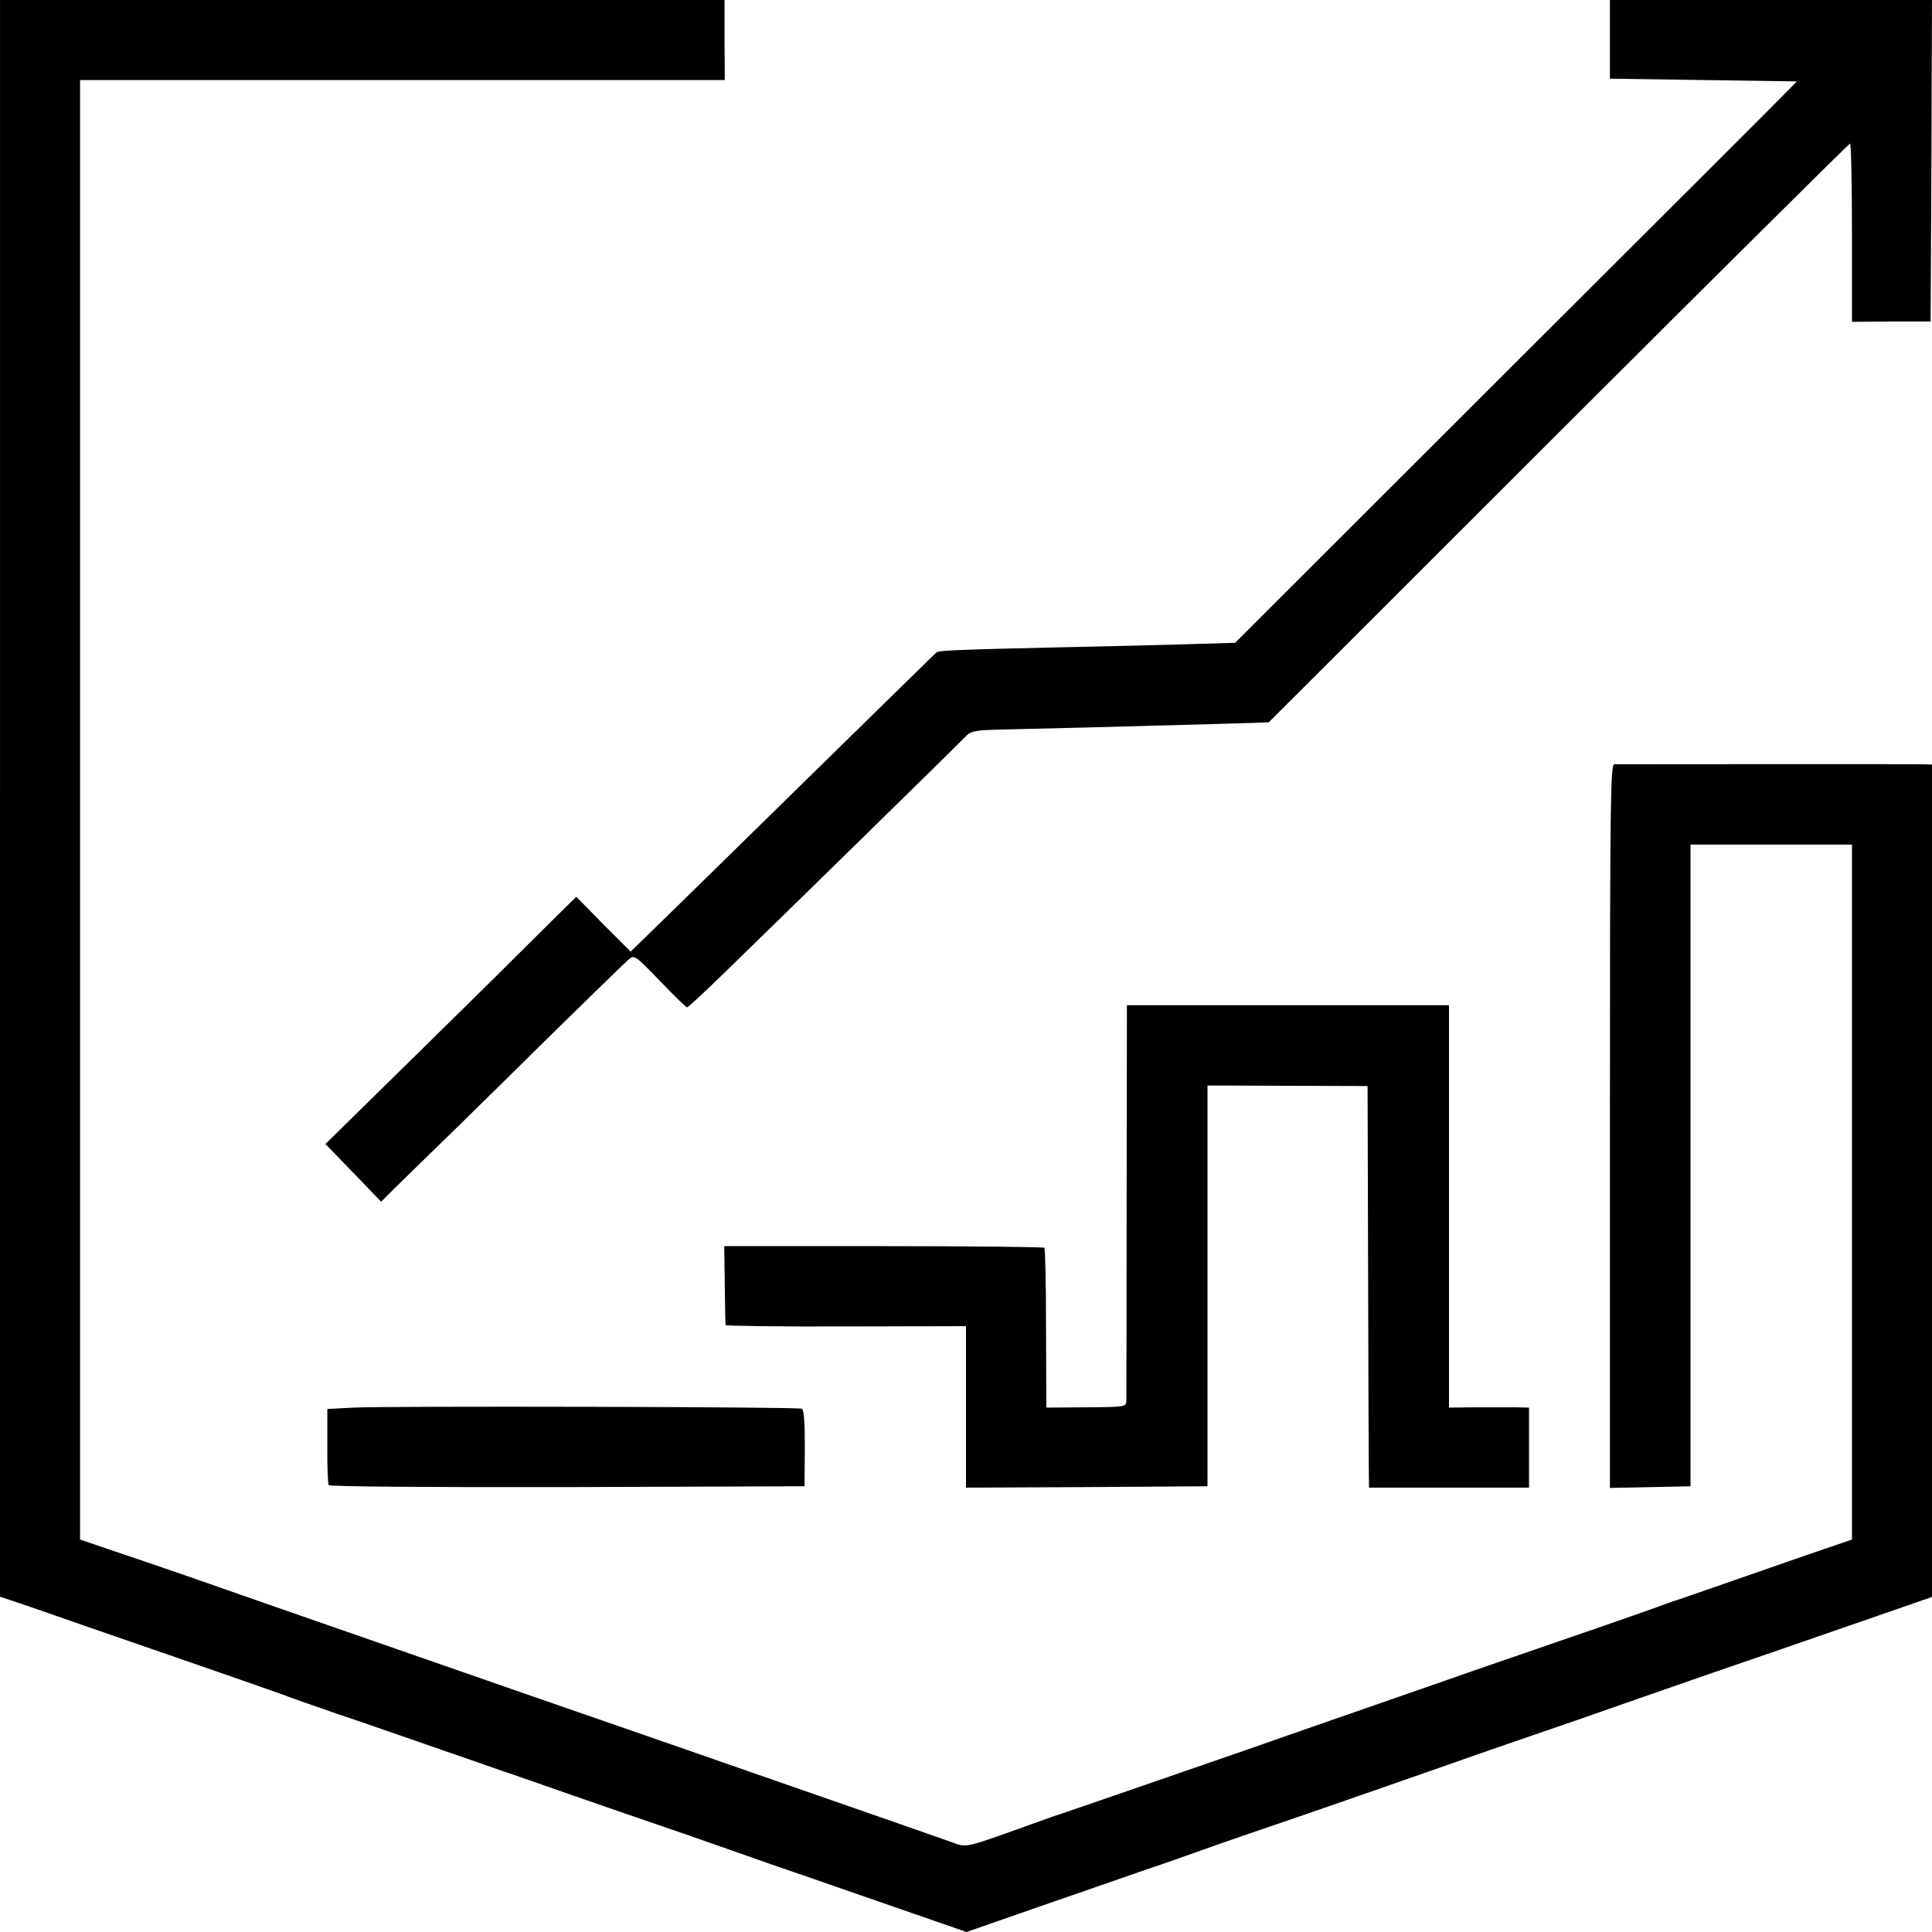 <?xml version="1.0" standalone="no"?>
<!DOCTYPE svg PUBLIC "-//W3C//DTD SVG 20010904//EN"
 "http://www.w3.org/TR/2001/REC-SVG-20010904/DTD/svg10.dtd">
<svg version="1.0" xmlns="http://www.w3.org/2000/svg"
 width="700pt" height="700pt" viewBox="0 0 700 700"
 preserveAspectRatio="xMidYMid meet">
<g transform="translate(0,700) scale(0.1,-0.1)"
fill="#000000" stroke="none">
<path d="M0 4108 l0 -2893 98 -33 c53 -18 147 -51 207 -72 61 -21 243 -84 405
-140 162 -56 304 -106 315 -110 11 -5 99 -36 195 -69 96 -32 267 -92 380 -131
113 -39 216 -75 230 -80 14 -4 124 -43 245 -85 121 -42 245 -85 275 -95 68
-23 169 -58 314 -109 61 -22 185 -65 276 -96 91 -32 254 -88 363 -126 l199
-69 261 91 c144 50 321 111 392 136 72 24 159 55 195 68 36 13 139 49 230 80
189 64 331 114 615 213 110 39 234 82 275 96 41 14 154 53 250 86 96 34 238
83 315 110 77 27 250 87 385 133 135 47 320 111 413 143 l167 58 0 1508 0
1508 -37 1 c-46 1 -1092 0 -1114 0 -14 -1 -16 -123 -16 -1311 l0 -1311 146 3
146 3 0 1163 0 1162 292 0 293 0 0 -1259 0 -1259 -102 -35 c-57 -19 -202 -70
-323 -112 -121 -42 -224 -78 -230 -79 -5 -2 -17 -6 -25 -9 -8 -4 -114 -41
-235 -83 -357 -123 -474 -163 -590 -204 -60 -21 -216 -75 -345 -120 -129 -45
-271 -94 -315 -110 -68 -24 -622 -215 -695 -240 -14 -4 -34 -11 -45 -15 -329
-118 -296 -111 -364 -87 -31 11 -108 38 -171 60 -63 22 -167 58 -230 80 -442
154 -827 288 -955 332 -82 28 -253 88 -380 132 -126 44 -282 98 -345 120 -211
73 -422 147 -680 237 -63 22 -177 61 -252 86 l-138 47 0 2644 0 2644 1168 0
1168 0 -1 145 0 145 -1312 0 -1313 0 0 -2892z"/>
<path d="M5833 6858 l0 -143 339 -5 338 -5 -24 -25 c-13 -14 -471 -472 -1018
-1017 l-993 -992 -170 -5 c-94 -3 -296 -8 -450 -11 -400 -9 -455 -12 -462 -19
-4 -3 -162 -158 -352 -344 -189 -185 -437 -428 -550 -539 l-206 -201 -99 99
-98 100 -182 -180 c-99 -99 -304 -301 -454 -448 l-273 -268 101 -104 101 -105
50 50 c141 137 309 301 554 543 149 146 280 274 292 284 21 18 22 18 114 -77
51 -53 95 -96 98 -96 4 0 61 53 128 118 158 153 861 841 885 867 15 15 34 19
101 21 45 1 192 5 327 8 386 10 665 18 667 19 1 1 474 473 1051 1050 577 576
1052 1047 1055 1047 4 0 7 -145 7 -323 l0 -323 143 1 142 0 3 583 2 582 -583
0 -584 0 0 -142z"/>
<path d="M4082 2652 c0 -389 -1 -717 -1 -729 -1 -20 -5 -21 -145 -22 l-145 -1
-1 287 c0 158 -3 289 -6 292 -3 3 -265 6 -583 6 l-577 0 2 -140 c1 -77 2 -143
3 -146 0 -3 197 -6 436 -5 l435 1 0 -293 0 -292 437 2 438 3 0 726 0 726 290
-1 290 -1 2 -705 c1 -388 2 -715 3 -727 l0 -23 290 0 290 0 0 145 0 145 -47 1
c-27 0 -92 0 -145 0 l-98 -1 0 729 0 729 -583 0 -584 0 -1 -706z"/>
<path d="M1281 1900 l-95 -5 0 -133 c-1 -74 2 -138 5 -143 3 -5 356 -8 865 -7
l859 3 1 138 c0 95 -3 140 -11 143 -16 7 -1512 10 -1624 4z"/>
</g>
</svg>
